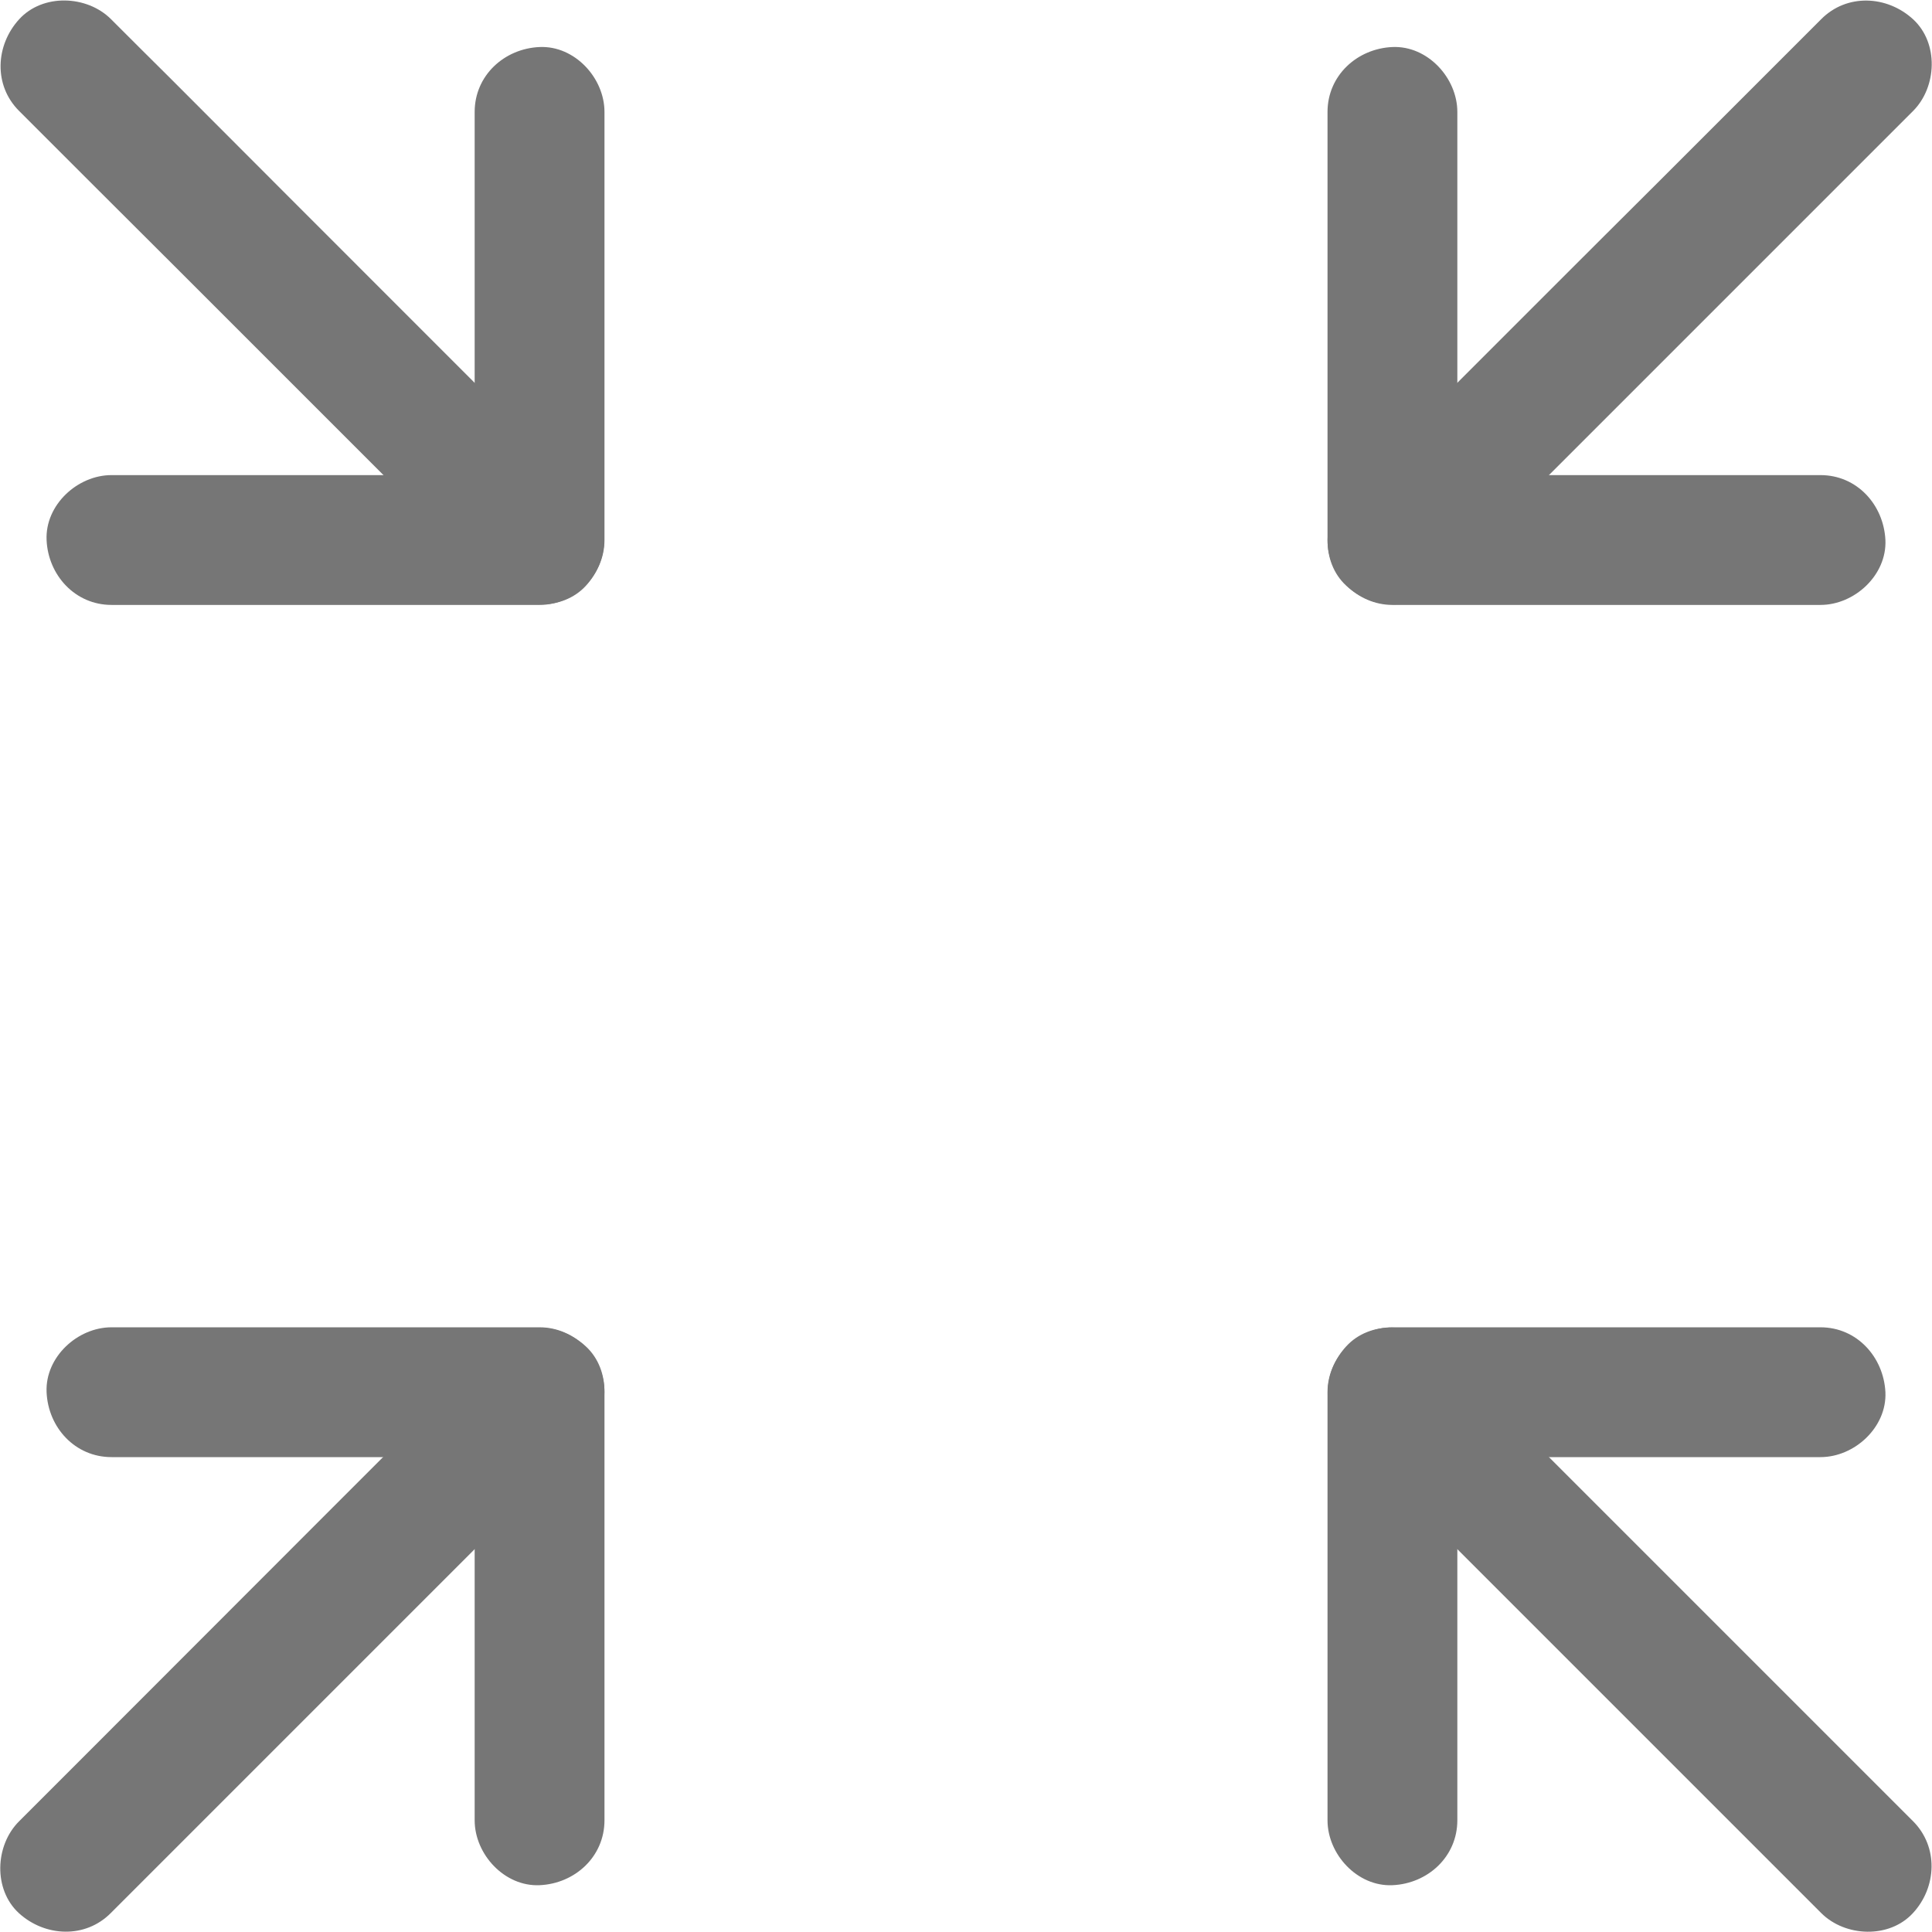 <?xml version="1.0" encoding="utf-8"?>
<!-- Generator: Adobe Illustrator 25.2.3, SVG Export Plug-In . SVG Version: 6.00 Build 0)  -->
<svg version="1.1" id="Layer_1" xmlns="http://www.w3.org/2000/svg" xmlns:xlink="http://www.w3.org/1999/xlink" x="0px" y="0px"
	 viewBox="0 0 875.1 875.2" style="enable-background:new 0 0 875.1 875.2;" xml:space="preserve">
<style type="text/css">
	.st0{fill:#767676;}
</style>
<g>
	<g>
		<g>
			<path class="st0" d="M824.6,215.2c-21.9,0-43.7,0-65.7,0c-34.7,0-69.4,0-104.1,0c-8,0-16.1,0-24.1,0c9.8,9.8,19.6,19.6,29.4,29.4
				c0-21.9,0-43.7,0-65.7c0-34.7,0-69.4,0-104.1c0-8,0-16.1,0-24.1c0-15.4-13.5-30.1-29.4-29.4c-16,0.7-29.4,12.9-29.4,29.4
				c0,21.9,0,43.7,0,65.7c0,34.7,0,69.4,0,104.1c0,8,0,16.1,0,24.1c0,15.9,13.4,29.4,29.4,29.4c21.9,0,43.7,0,65.7,0
				c34.7,0,69.4,0,104.1,0c8,0,16.1,0,24.1,0c15.4,0,30.1-13.5,29.4-29.4C853.2,228.6,841.1,215.2,824.6,215.2L824.6,215.2z"/>
		</g>
	</g>
	<g>
		<g>
			<path class="st0" d="M824.6,601.2c-21.9,0-43.7,0-65.7,0c-34.7,0-69.4,0-104.1,0c-8,0-16.1,0-24.1,0c-15.9,0-29.4,13.4-29.4,29.4
				c0,21.9,0,43.7,0,65.7c0,34.7,0,69.4,0,104.1c0,8,0,16.1,0,24.1c0,15.4,13.5,30.1,29.4,29.4c16-0.7,29.4-12.9,29.4-29.4
				c0-21.9,0-43.7,0-65.7c0-34.7,0-69.4,0-104.1c0-8,0-16.1,0-24.1c-9.8,9.8-19.6,19.6-29.4,29.4c21.9,0,43.7,0,65.7,0
				c34.7,0,69.4,0,104.1,0c8,0,16.1,0,24.1,0c15.4,0,30.1-13.5,29.4-29.4C853.2,614.7,841.1,601.2,824.6,601.2L824.6,601.2z"/>
		</g>
	</g>
	<g>
		<g>
			<path class="st0" d="M50.5,274c21.9,0,43.7,0,65.7,0c34.7,0,69.4,0,104.1,0c8,0,16.1,0,24.1,0c15.9,0,29.4-13.4,29.4-29.4
				c0-21.9,0-43.7,0-65.7c0-34.7,0-69.4,0-104.1c0-8,0-16.1,0-24.1c0-15.4-13.5-30.1-29.4-29.4c-16,0.7-29.4,12.9-29.4,29.4
				c0,21.9,0,43.7,0,65.7c0,34.7,0,69.4,0,104.1c0,8,0,16.1,0,24.1c9.8-9.8,19.6-19.6,29.4-29.4c-21.9,0-43.7,0-65.7,0
				c-34.7,0-69.4,0-104.1,0c-8,0-16.1,0-24.1,0c-15.4,0-30.1,13.5-29.4,29.4C21.8,260.5,34,274,50.5,274L50.5,274z"/>
		</g>
	</g>
	<g>
		<g>
			<path class="st0" d="M50.5,660c21.9,0,43.7,0,65.7,0c34.7,0,69.4,0,104.1,0c8,0,16.1,0,24.1,0c-9.8-9.8-19.6-19.6-29.4-29.4
				c0,21.9,0,43.7,0,65.7c0,34.7,0,69.4,0,104.1c0,8,0,16.1,0,24.1c0,15.4,13.5,30.1,29.4,29.4c16-0.7,29.4-12.9,29.4-29.4
				c0-21.9,0-43.7,0-65.7c0-34.7,0-69.4,0-104.1c0-8,0-16.1,0-24.1c0-15.9-13.4-29.4-29.4-29.4c-21.9,0-43.7,0-65.7,0
				c-34.7,0-69.4,0-104.1,0c-8,0-16.1,0-24.1,0c-15.4,0-30.1,13.5-29.4,29.4C21.8,646.6,34,660,50.5,660L50.5,660z"/>
		</g>
	</g>
	<g>
		<g>
			<path class="st0" d="M265.3,223.7c-24.2-24.2-48.5-48.5-72.8-72.8C153.9,112.3,115.3,73.7,76.7,35C67.8,26.2,59,17.4,50.3,8.7
				C39.4-2.2,19.4-3,8.7,8.7c-10.8,11.8-11.7,30,0,41.6C32.9,74.5,57.2,98.8,81.5,123c38.6,38.6,77.3,77.3,115.9,115.9
				c8.8,8.8,17.7,17.7,26.4,26.4c10.9,10.9,30.9,11.7,41.6,0C276.1,253.6,276.9,235.4,265.3,223.7L265.3,223.7z"/>
		</g>
	</g>
	<g>
		<g>
			<path class="st0" d="M866.5,824.9c-24.2-24.2-48.5-48.5-72.8-72.8c-38.6-38.6-77.3-77.3-115.9-115.9
				c-8.8-8.8-17.7-17.7-26.4-26.4c-10.9-10.9-30.9-11.7-41.6,0c-10.8,11.8-11.7,30,0,41.6c24.2,24.2,48.5,48.5,72.8,72.8
				c38.6,38.6,77.3,77.3,115.9,115.9c8.8,8.8,17.7,17.7,26.4,26.4c10.9,10.9,30.9,11.7,41.6,0C877.3,854.8,878.1,836.5,866.5,824.9
				L866.5,824.9z"/>
		</g>
	</g>
	<g>
		<g>
			<path class="st0" d="M651.4,265.4c24.2-24.2,48.5-48.5,72.8-72.8c38.6-38.6,77.3-77.3,115.9-115.9c8.8-8.8,17.7-17.7,26.4-26.4
				c10.9-10.9,11.7-30.9,0-41.6c-11.8-10.8-30-11.7-41.6,0c-24.2,24.2-48.5,48.5-72.8,72.8c-38.7,38.5-77.3,77.2-115.9,115.8
				c-8.8,8.8-17.7,17.7-26.4,26.4c-10.9,10.9-11.7,30.9,0,41.6C621.5,276.2,639.7,277,651.4,265.4L651.4,265.4z"/>
		</g>
	</g>
	<g>
		<g>
			<path class="st0" d="M50.2,866.5c24.2-24.2,48.5-48.5,72.8-72.8c38.6-38.6,77.3-77.3,115.9-115.9c8.8-8.8,17.7-17.7,26.4-26.4
				c10.9-10.9,11.7-30.9,0-41.6c-11.8-10.8-30-11.7-41.6,0c-24.2,24.2-48.5,48.5-72.8,72.8C112.3,721.3,73.6,759.9,35,798.6
				c-8.8,8.8-17.7,17.7-26.4,26.4c-10.9,10.9-11.7,30.9,0,41.6C20.4,877.3,38.6,878.2,50.2,866.5L50.2,866.5z"/>
		</g>
	</g>
</g>
</svg>
